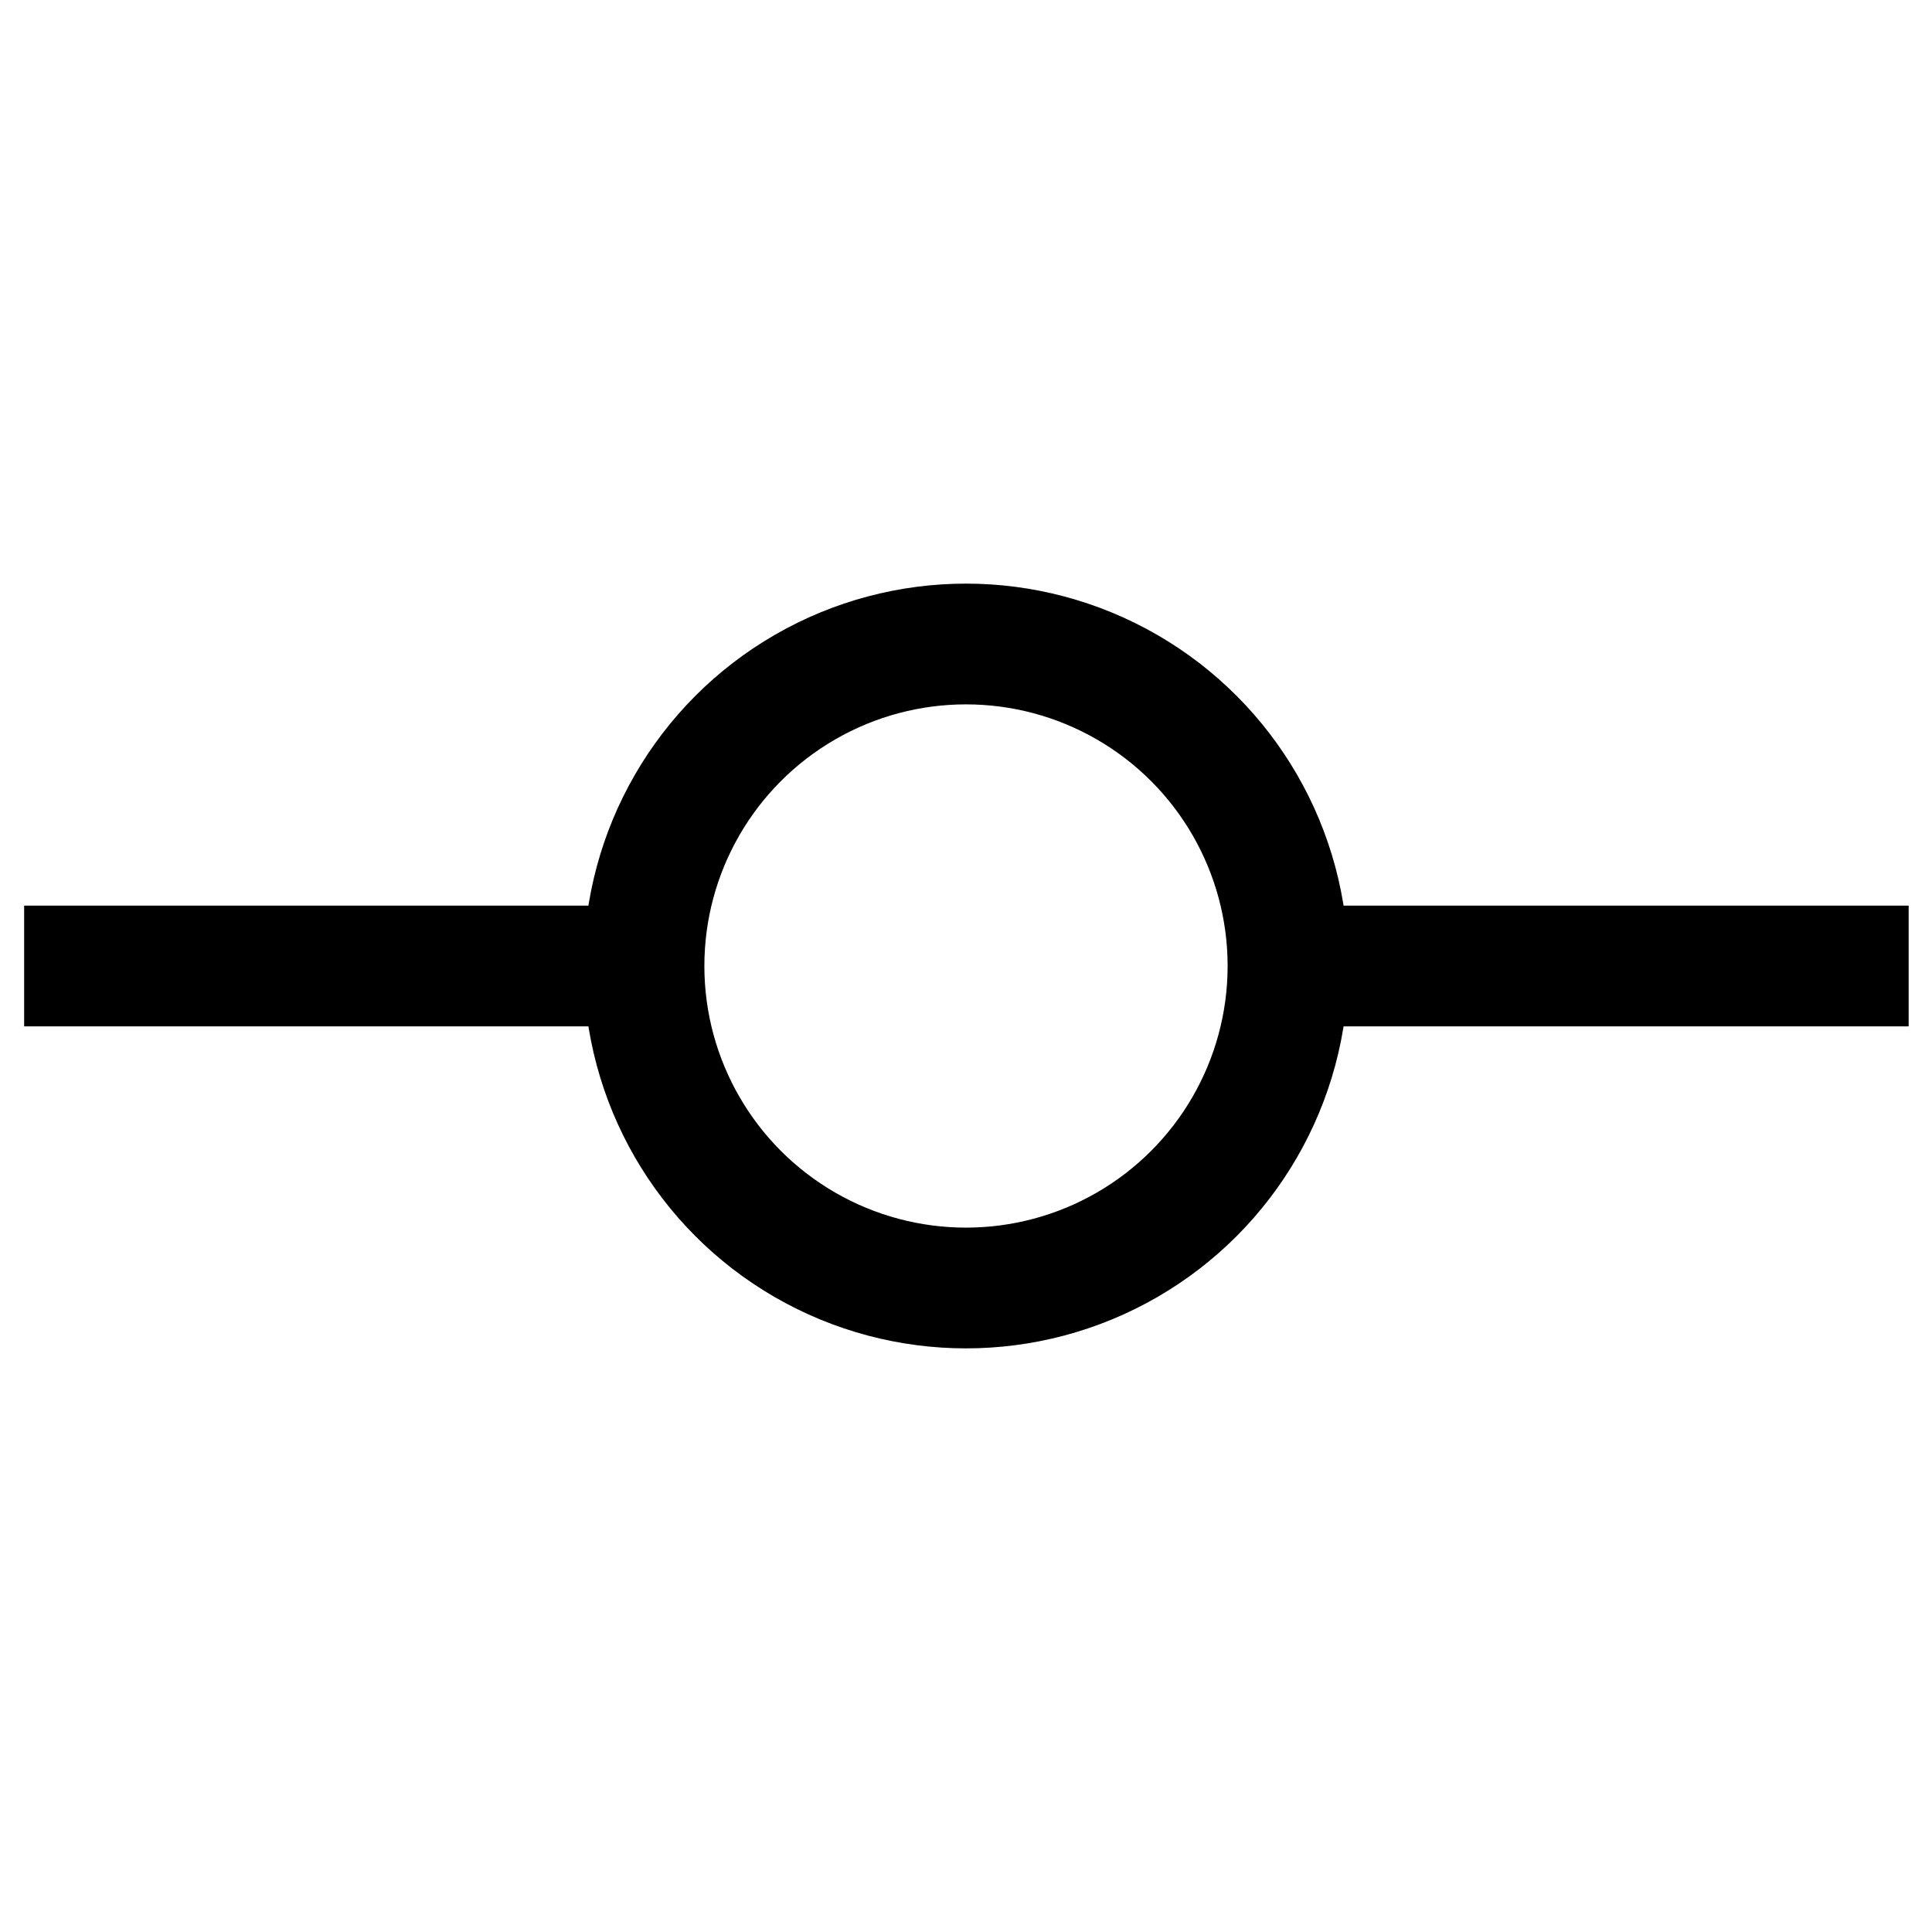 <svg xmlns="http://www.w3.org/2000/svg" width="24" height="24" viewBox="0 0 24 24" fill="none" stroke="currentColor" stroke-width="1.5" stroke-linecap="square" stroke-linejoin="miter">
  <circle cx="12" cy="12" r="4"/>
  <line x1="1.05" y1="12" x2="7" y2="12"/>
  <line x1="17.01" y1="12" x2="22.96" y2="12"/>
</svg>
